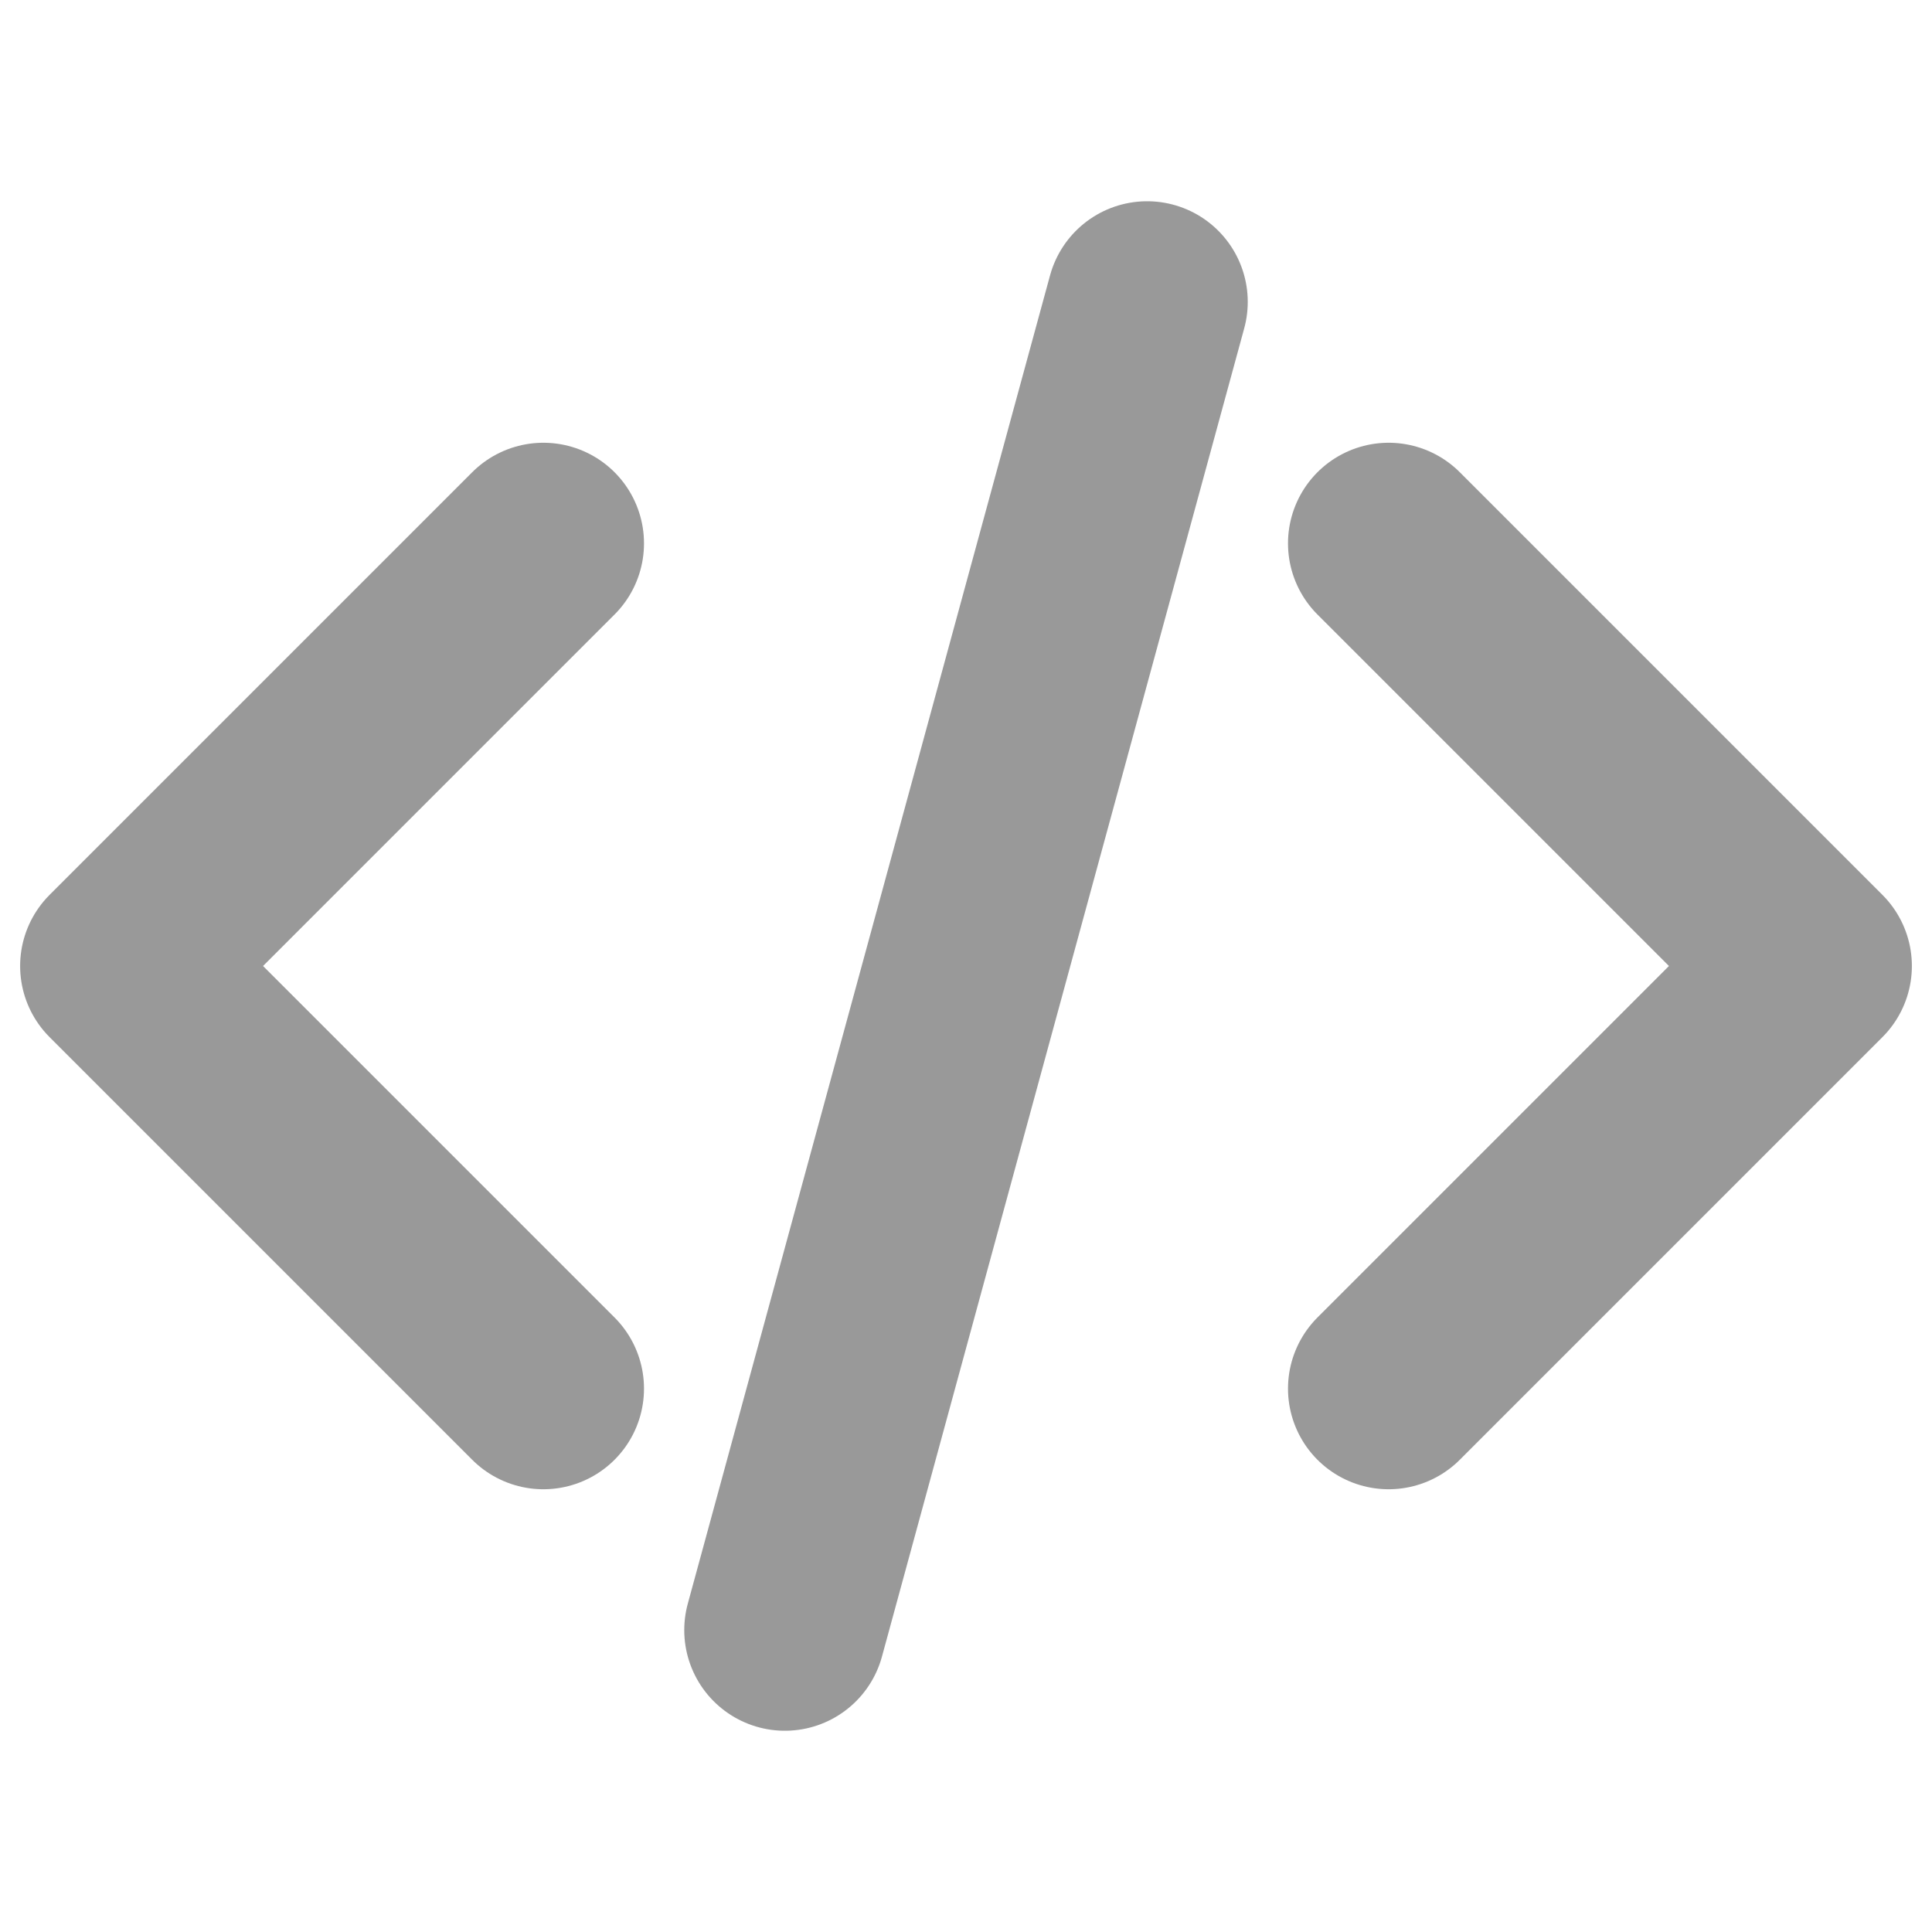 <svg xmlns="http://www.w3.org/2000/svg" fill="none" viewBox="0 0 24 24" stroke="#999" stroke-width="2.5" class="w-6 h-6">
  <path stroke-linecap="round" stroke-linejoin="round" d="M17.25 6.75L22.5 12l-5.25 5.25m-10.5 0L1.5 12l5.25-5.25m7.5-3l-4.5 16.5" />
</svg>

